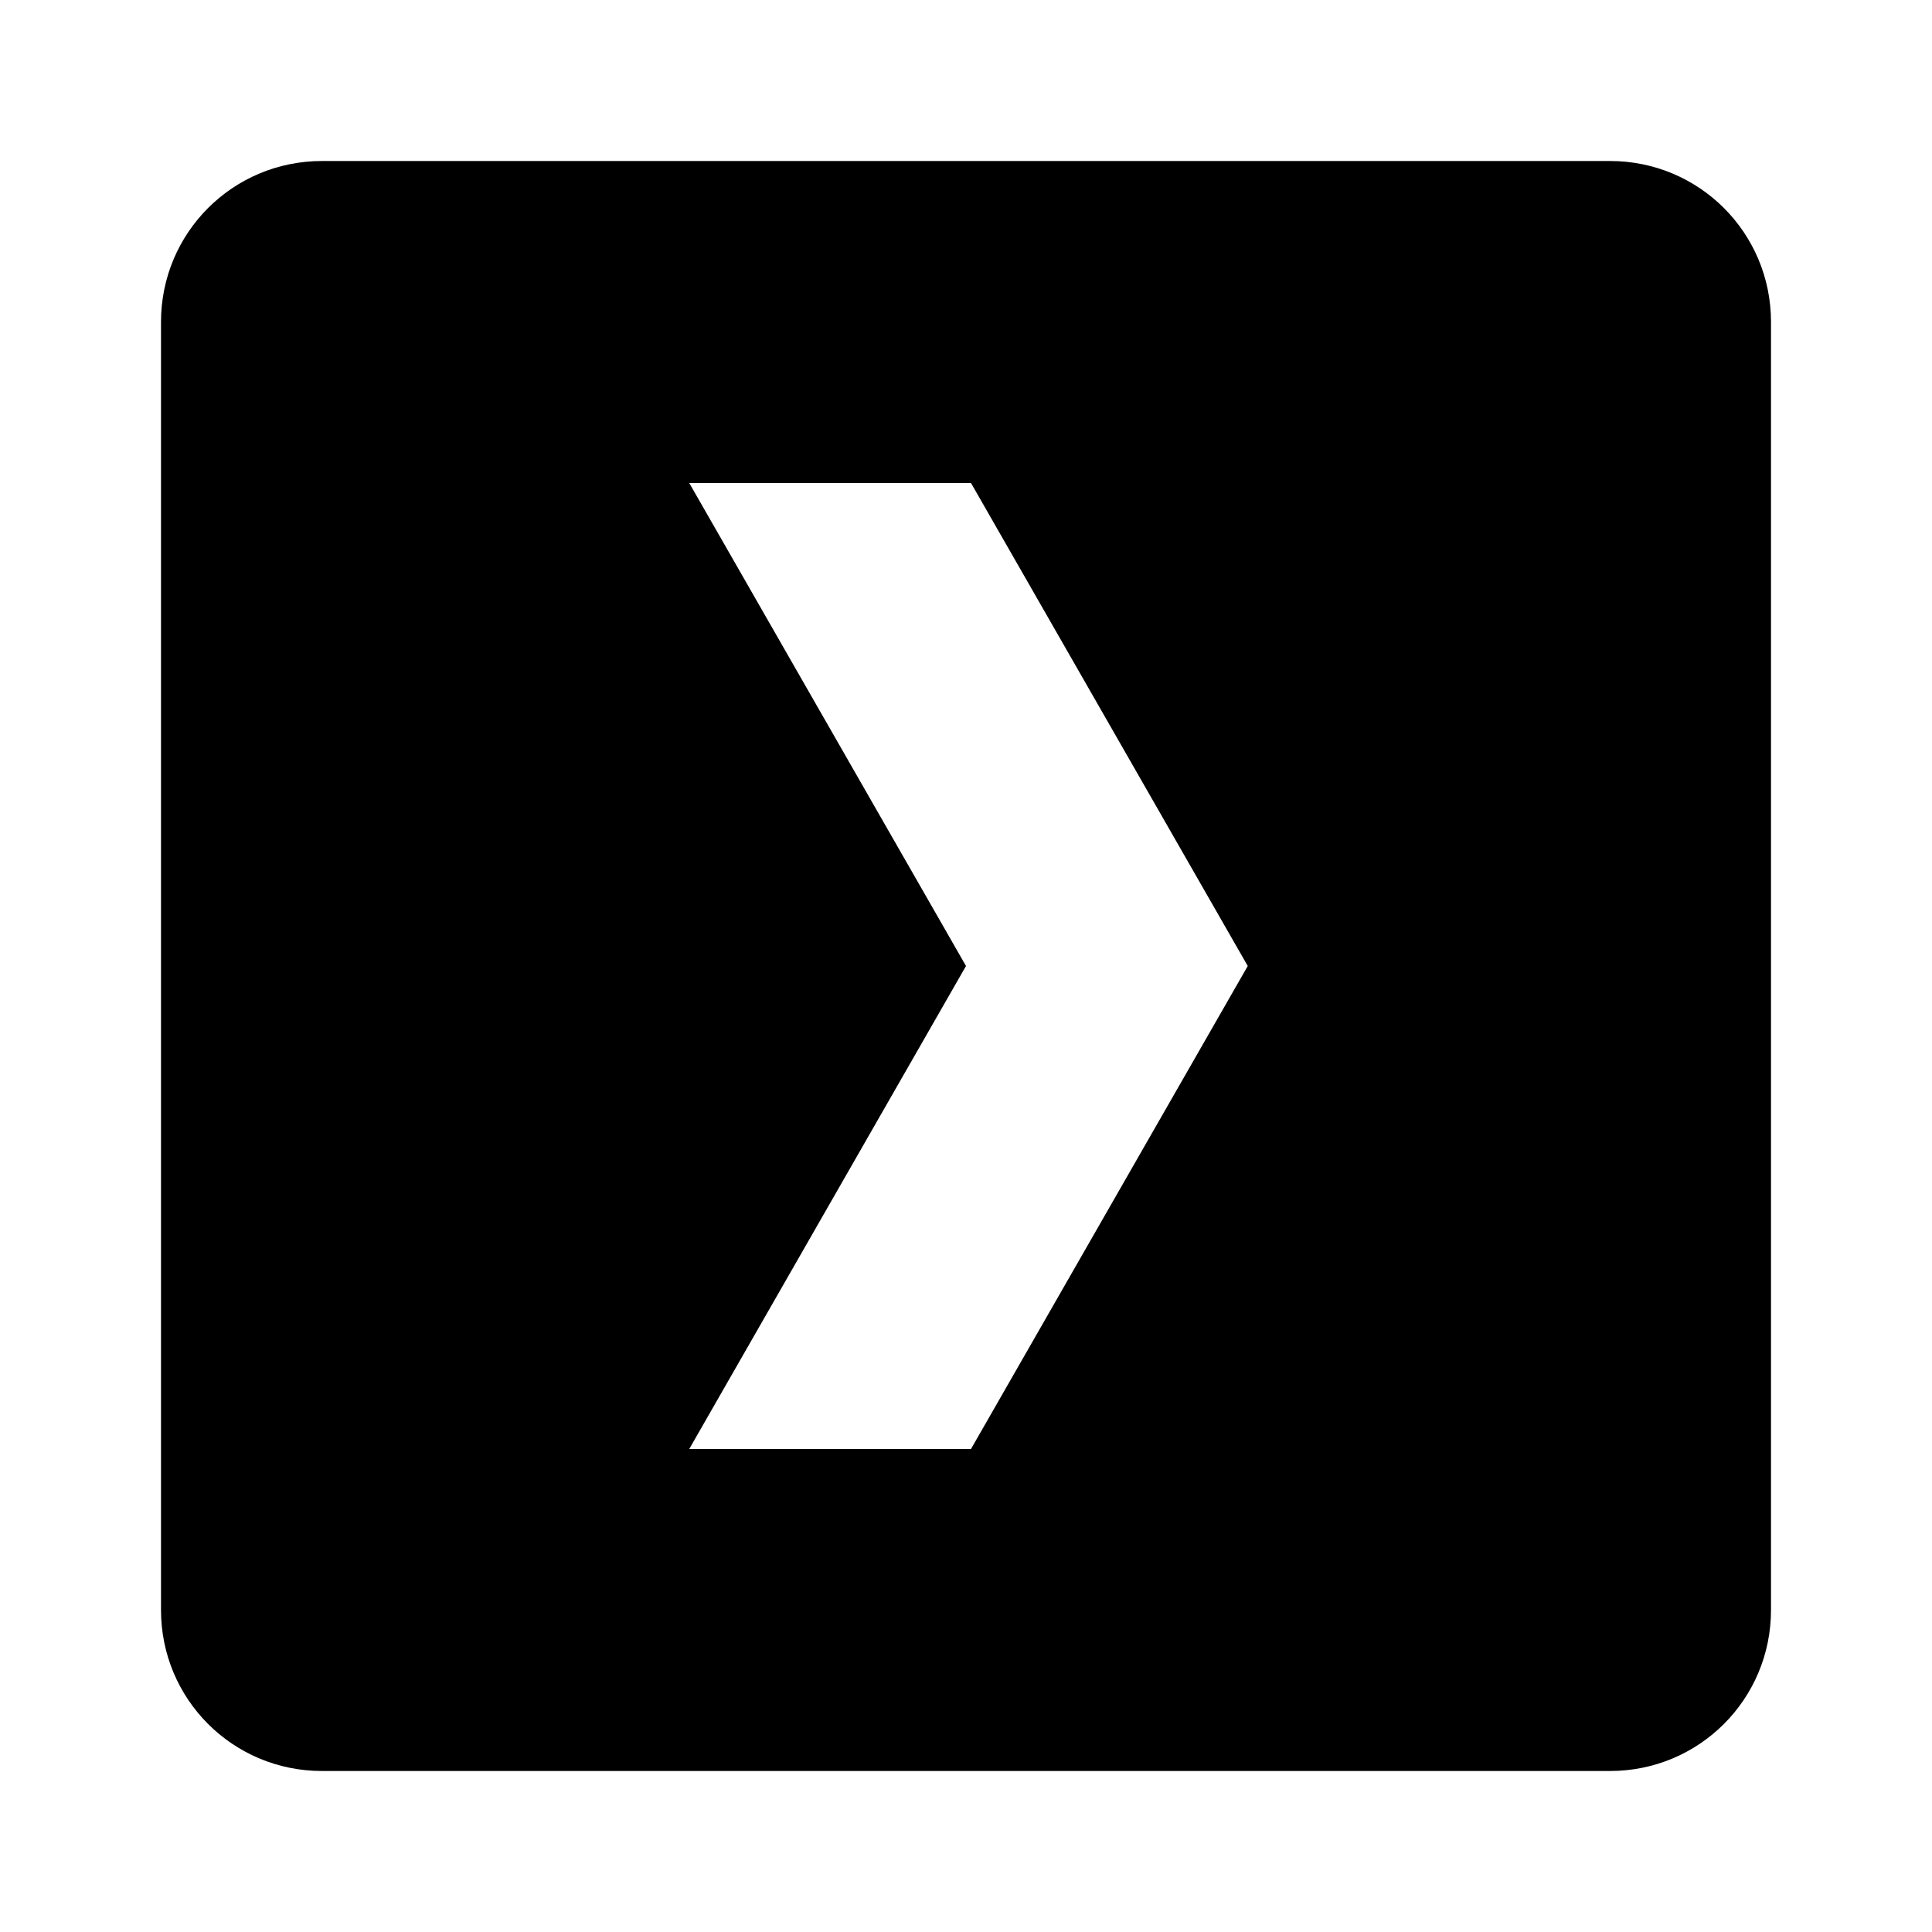﻿<?xml version="1.0" encoding="utf-8"?>
<!DOCTYPE svg PUBLIC "-//W3C//DTD SVG 1.1//EN" "http://www.w3.org/Graphics/SVG/1.1/DTD/svg11.dtd">
<svg xmlns="http://www.w3.org/2000/svg" xmlns:xlink="http://www.w3.org/1999/xlink" version="1.1" baseProfile="full" width="24" height="24" viewBox="0 0 24.00 24.00" enable-background="new 0 0 24.00 24.00" xml:space="preserve">
	<path fill="#000000" fill-opacity="1" stroke-width="1.333" stroke-linejoin="miter" d="M 4,2C 2.892,2 2,2.892 2,4L 2,20C 2,21.108 2.892,22 4,22L 20,22C 21.108,22 22,21.108 22,20L 22,4C 22,2.892 21.108,2 20,2L 4,2 Z M 8.562,6L 12.062,6L 15.5,12L 12.062,18L 8.562,18L 12,12L 8.562,6 Z "/>
</svg>
